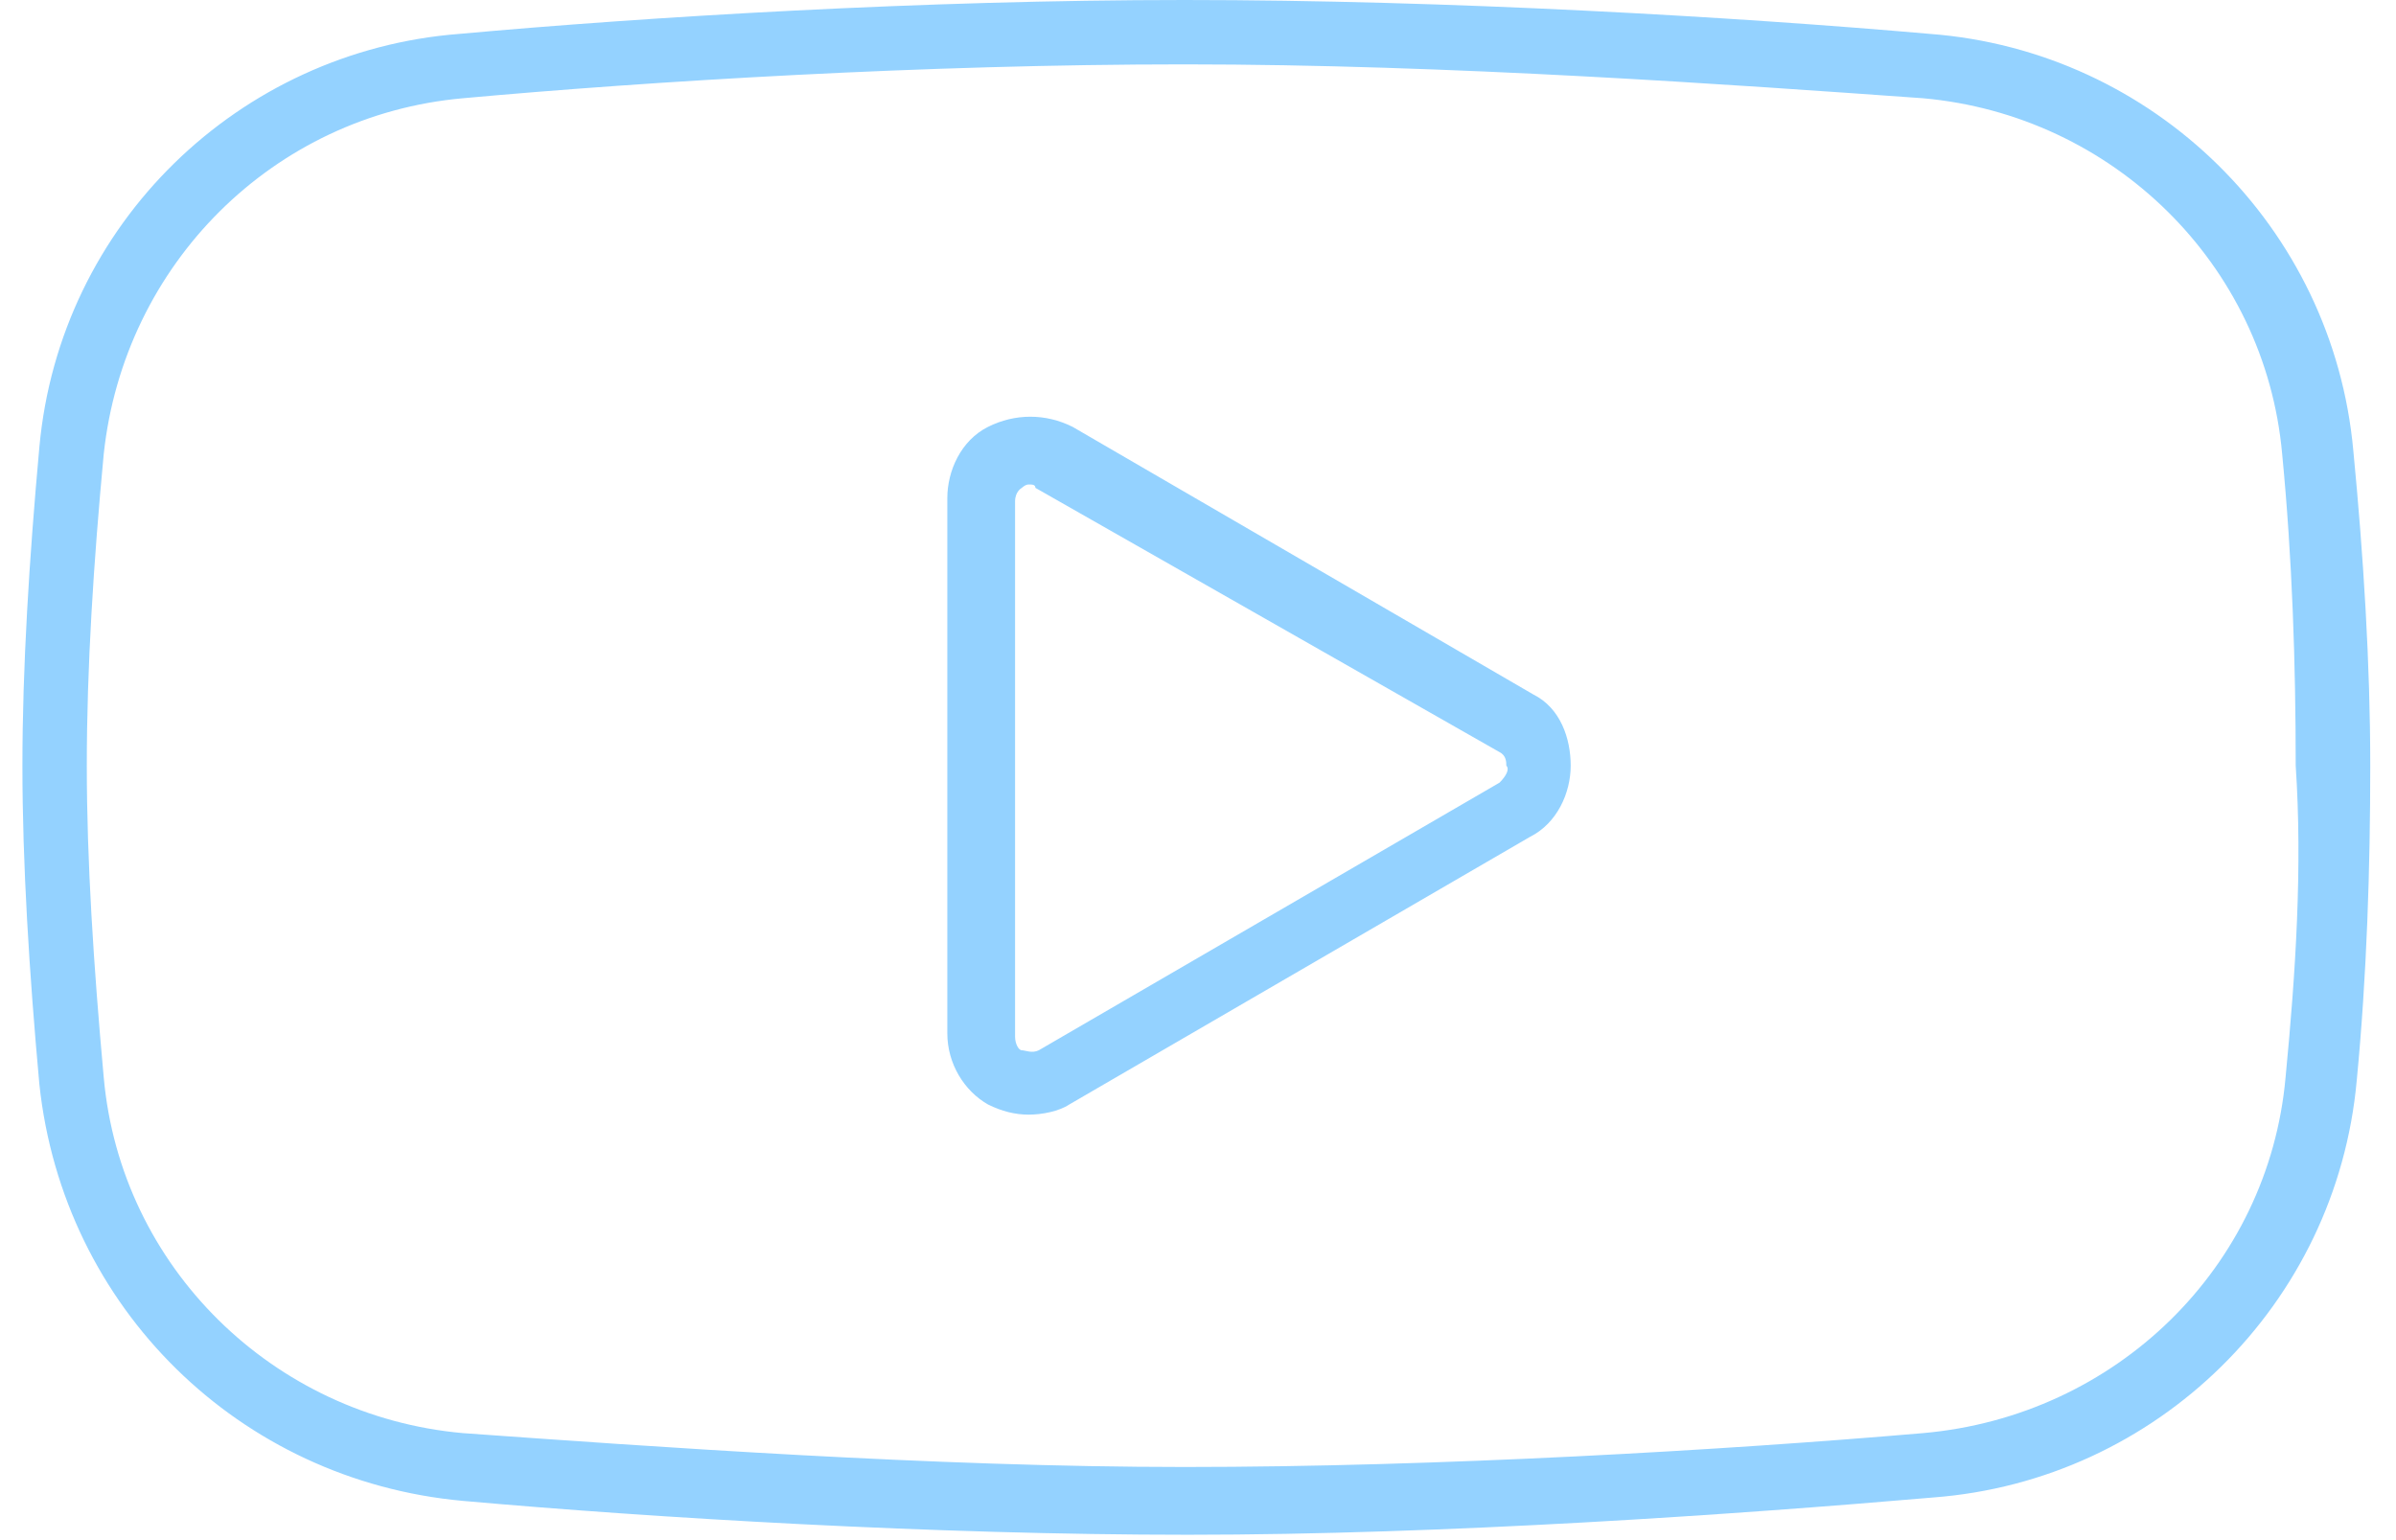 <svg width="98" height="63" viewBox="0 0 98 63" fill="none" xmlns="http://www.w3.org/2000/svg">
<g clip-path="url(#clip0)">
<path d="M96.254 18.432C96.67 22.728 96.947 27.163 96.947 31.32C96.947 35.478 96.808 39.913 96.393 44.209C95.561 53.356 88.217 60.562 79.071 61.255C71.034 61.948 59.117 62.78 48.586 62.78C38.193 62.78 26.691 62.087 18.931 61.394C9.786 60.562 2.58 53.494 1.61 44.348C1.194 39.774 0.917 35.34 0.917 31.32C0.917 27.302 1.194 22.867 1.61 18.293C2.441 9.147 9.786 2.079 18.793 1.386C26.414 0.693 37.777 0 48.447 0C59.256 0 71.034 0.693 78.933 1.386C88.078 2.079 95.423 9.285 96.254 18.432ZM93.483 44.071C93.898 39.774 94.176 35.478 93.898 31.32C93.898 27.163 93.76 22.867 93.344 18.571C92.651 10.81 86.416 4.712 78.656 4.019C70.896 3.465 59.256 2.633 48.447 2.633C37.777 2.633 26.553 3.326 18.931 4.019C11.171 4.712 5.074 10.81 4.243 18.571C3.827 23.005 3.55 27.302 3.55 31.32C3.55 35.201 3.827 39.497 4.243 44.071C4.936 51.831 11.171 57.929 18.931 58.622C26.691 59.176 38.193 60.008 48.447 60.008C58.84 60.008 70.618 59.315 78.656 58.622C86.554 57.929 92.79 51.831 93.483 44.071ZM62.72 28.41C63.828 28.965 64.244 30.212 64.244 31.32C64.244 32.429 63.69 33.676 62.581 34.231L43.736 45.179C43.32 45.456 42.627 45.595 42.073 45.595C41.518 45.595 40.964 45.456 40.41 45.179C39.44 44.625 38.747 43.516 38.747 42.269V20.372C38.747 19.264 39.301 18.016 40.41 17.462C41.518 16.907 42.766 16.907 43.874 17.462L62.72 28.41ZM61.334 32.014C61.611 31.736 61.75 31.459 61.611 31.32C61.611 31.182 61.611 30.905 61.334 30.766L42.35 19.956C42.35 19.818 42.211 19.818 42.073 19.818C41.934 19.818 41.796 19.956 41.796 19.956C41.796 19.956 41.518 20.095 41.518 20.511V42.407C41.518 42.685 41.657 42.962 41.796 42.962C41.934 42.962 42.211 43.1 42.488 42.962L61.334 32.014Z" fill="#94D2FF"/>
</g>
<defs>
<clipPath id="clip0">
<rect width="97" height="63" fill="white" transform="translate(0.917)"/>
</clipPath>
</defs>
</svg>
